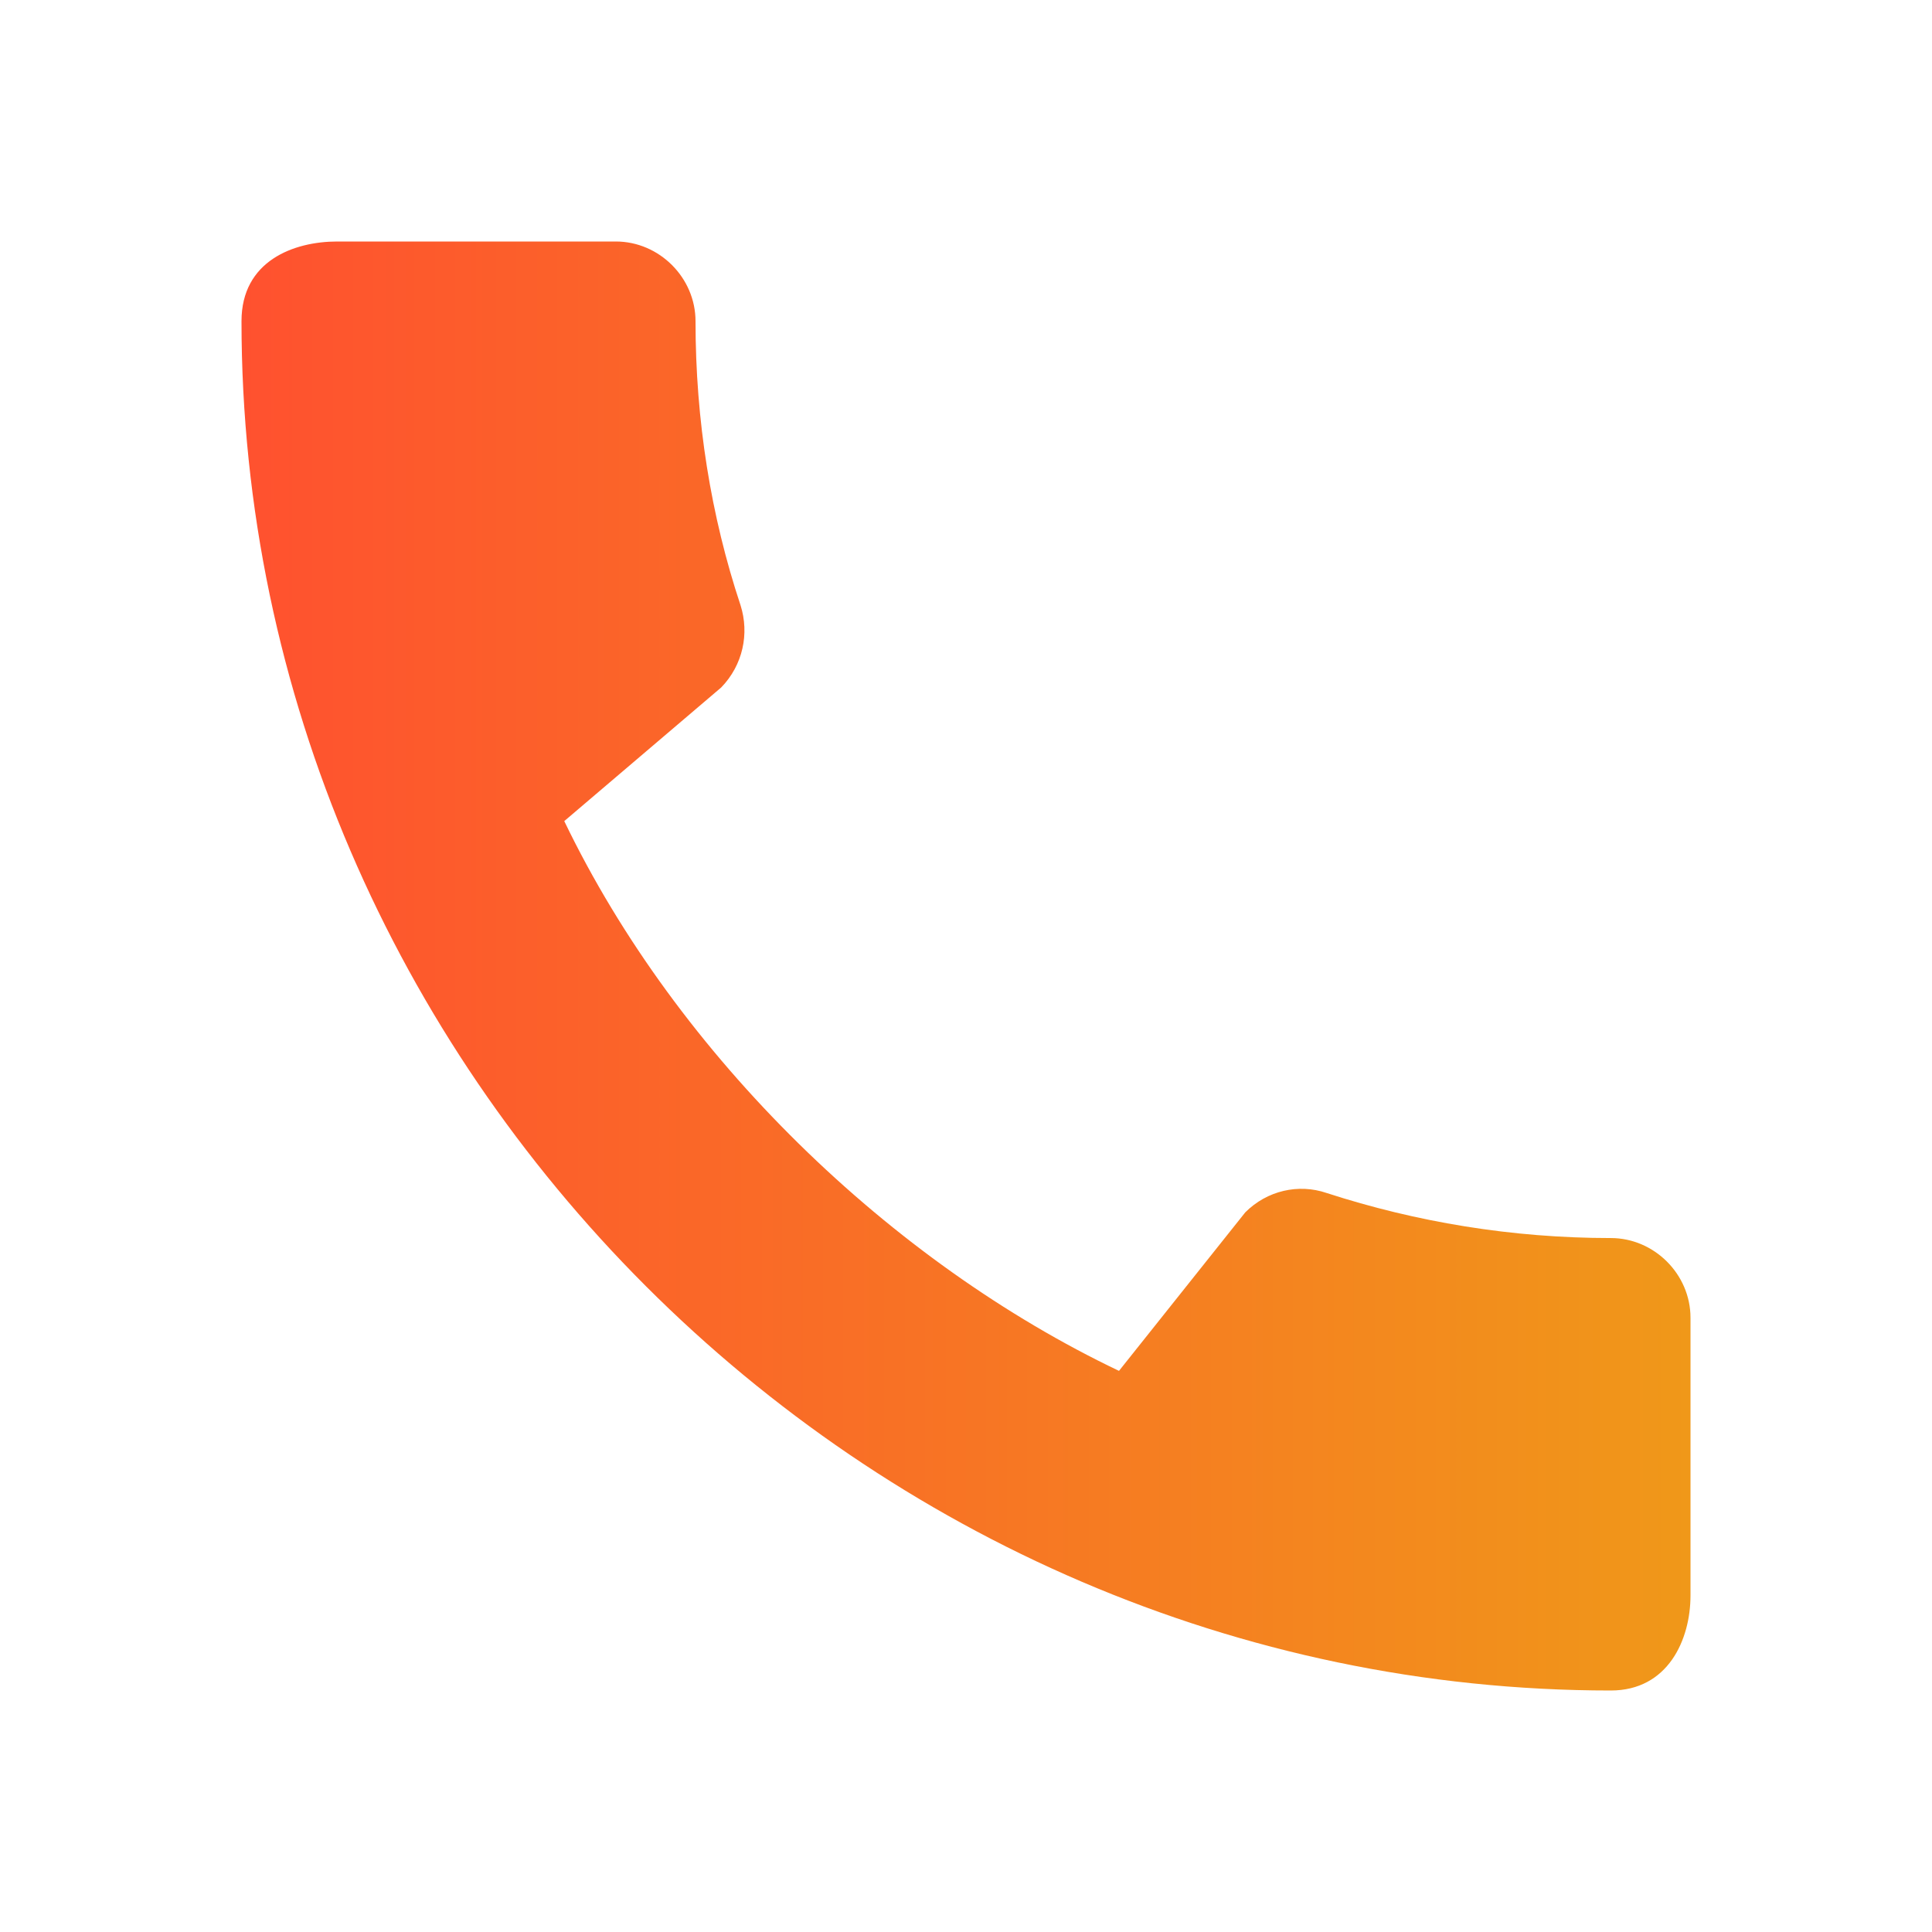 <svg width="16" height="16" viewBox="0 0 16 16" fill="none" xmlns="http://www.w3.org/2000/svg">
<g clip-path="url(#clip0_2180_10496)">
<path d="M13.34 10.253C12.52 10.253 11.727 10.12 10.987 9.88C10.753 9.8 10.493 9.86 10.313 10.04L9.267 11.353C7.38 10.453 5.613 8.753 4.673 6.8L5.973 5.693C6.153 5.507 6.207 5.247 6.133 5.013C5.887 4.273 5.76 3.48 5.76 2.66C5.76 2.3 5.46 2 5.1 2H2.793C2.433 2 2 2.16 2 2.66C2 8.853 7.153 14 13.34 14C13.813 14 14 13.58 14 13.213V10.913C14 10.553 13.7 10.253 13.34 10.253Z" fill="url(#paint0_linear_2180_10496)"/>
</g>
<defs>
<linearGradient id="paint0_linear_2180_10496" x1="2" y1="8" x2="14" y2="8" gradientUnits="userSpaceOnUse">
<stop stop-color="#FF512F"/>
<stop offset="1" stop-color="#F09819"/>
</linearGradient>
<clipPath id="clip0_2180_10496">
<rect width="16" height="16" fill="white"/>
</clipPath>
</defs>
</svg>

